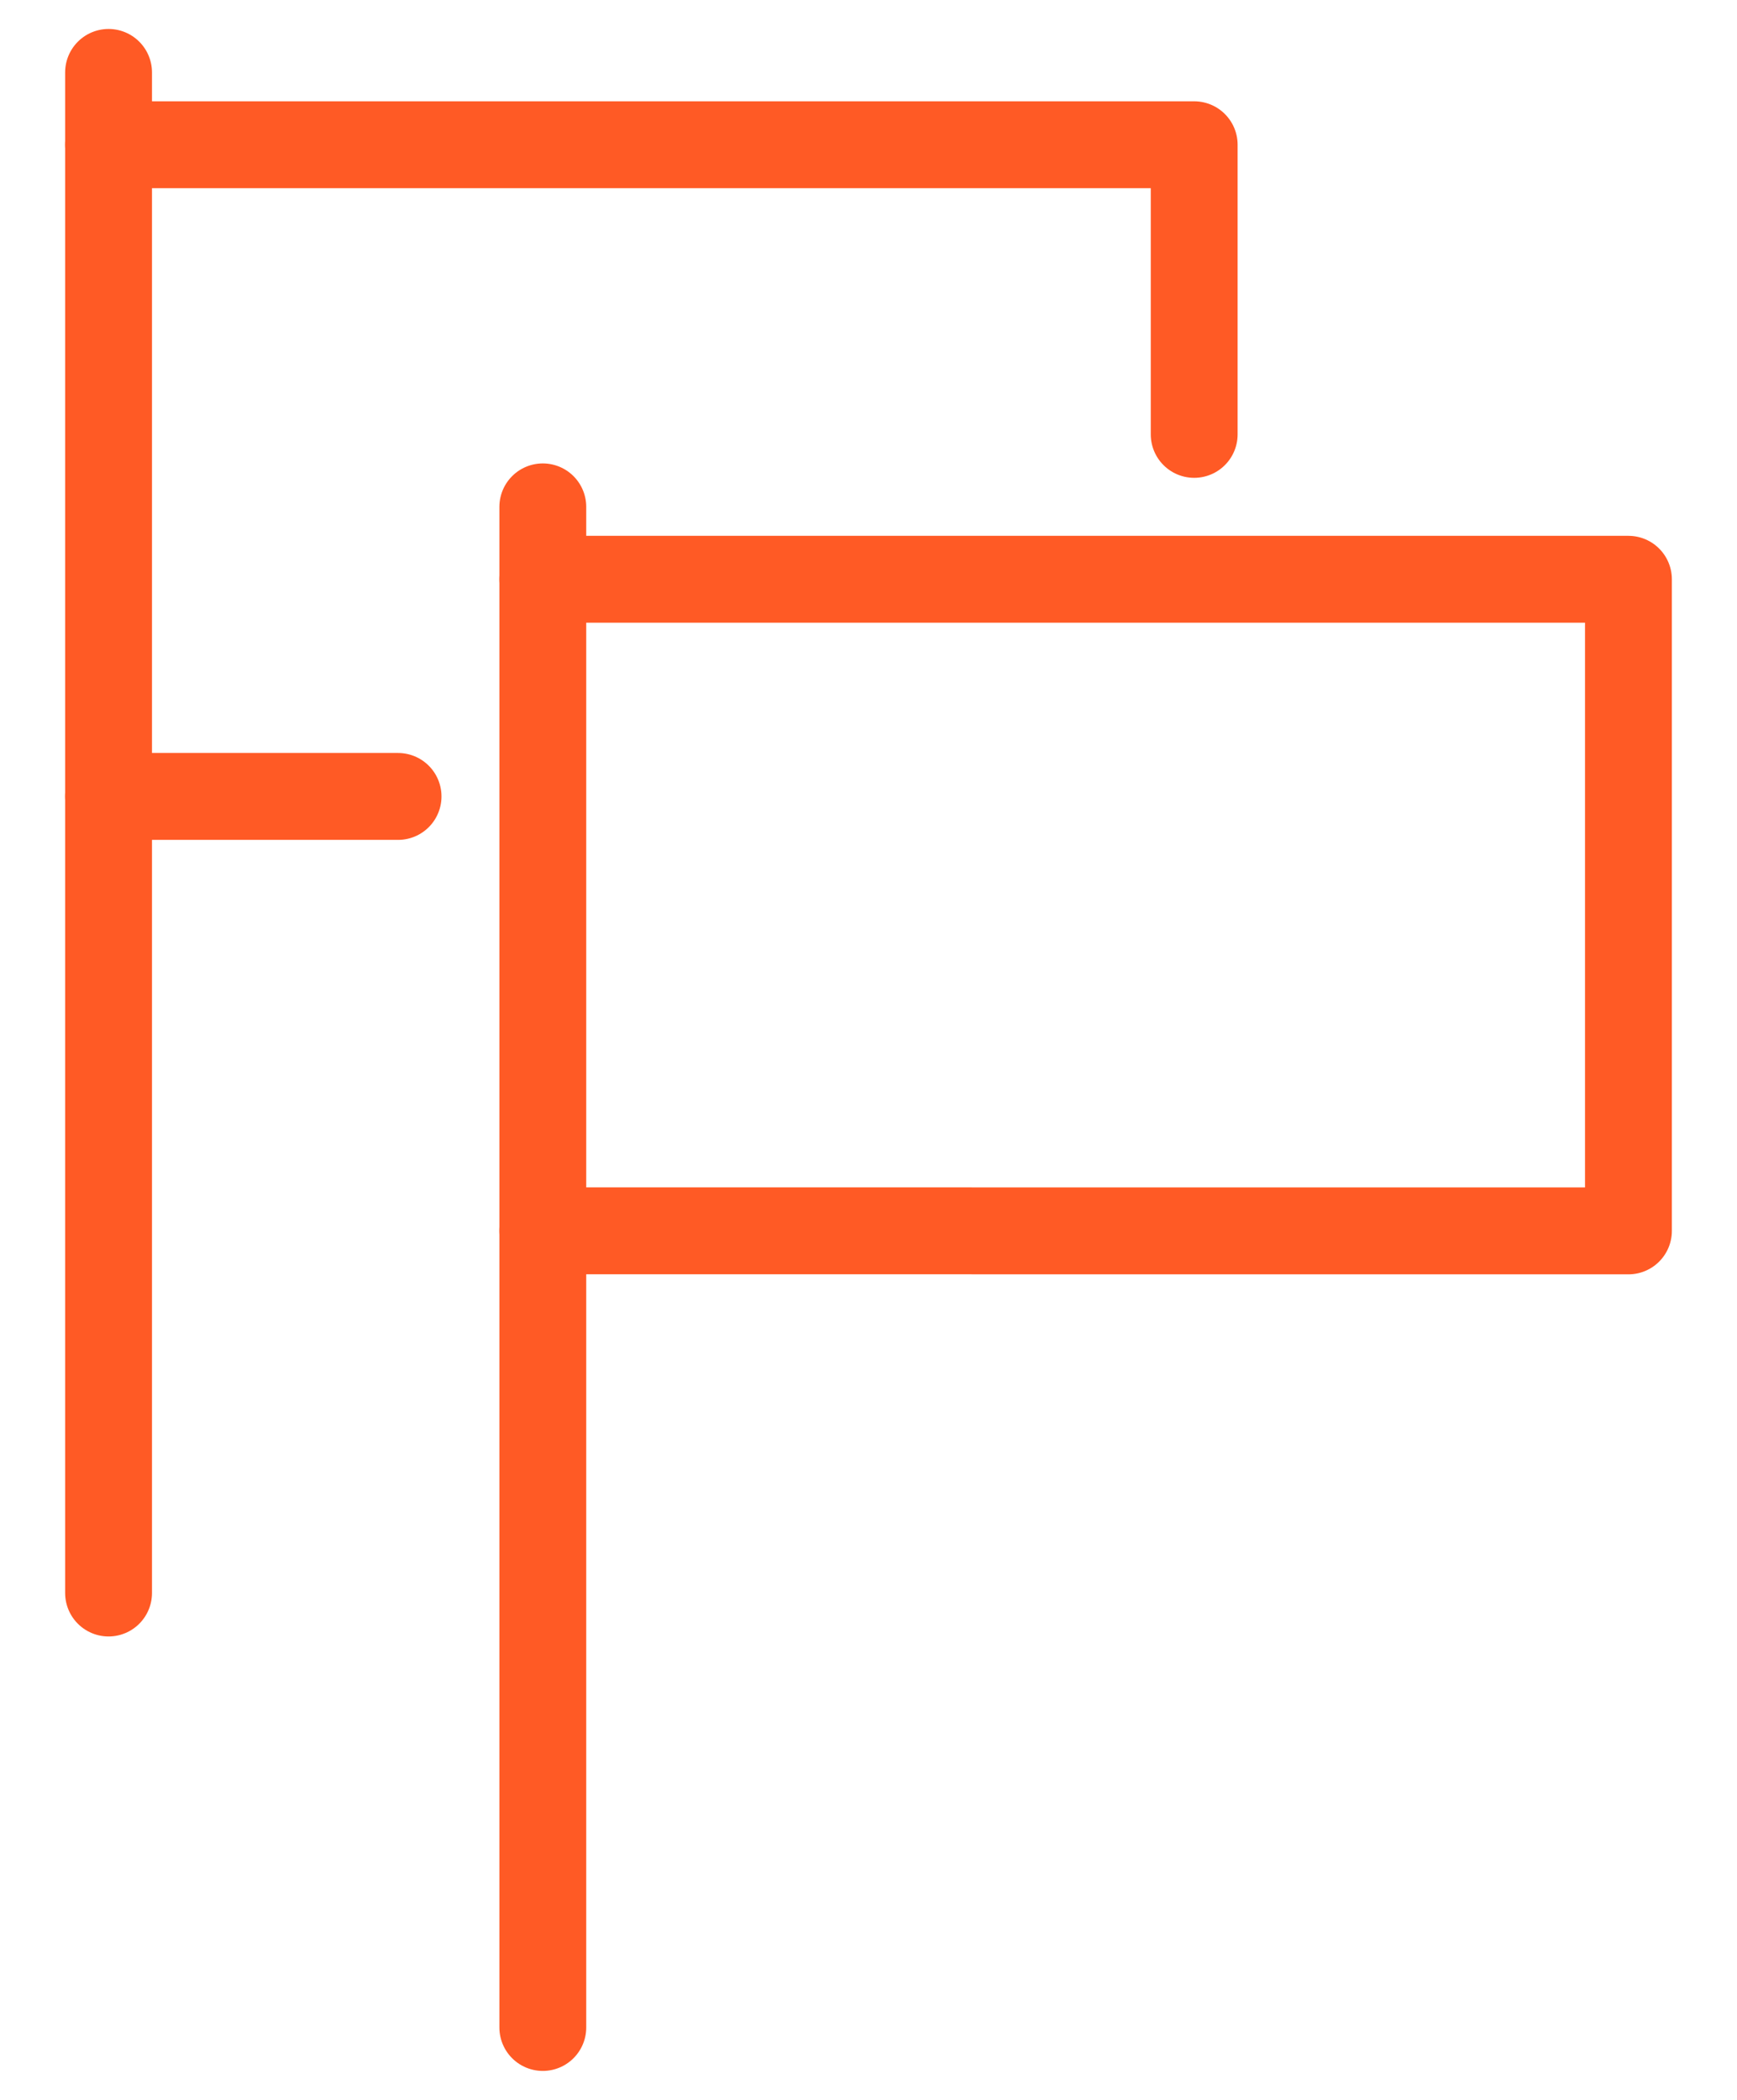 <?xml version="1.0" encoding="UTF-8"?>
<svg width="24px" height="29px" viewBox="0 0 24 29" version="1.1" xmlns="http://www.w3.org/2000/svg" xmlns:xlink="http://www.w3.org/1999/xlink">
    <title>milestones-icon</title>
    <g id="Features-pages" stroke="none" stroke-width="1" fill="none" fill-rule="evenodd" stroke-linecap="round" stroke-linejoin="round">
        <g id="Governance-Page" transform="translate(-167, -2575)" stroke="#FF5A25" stroke-width="1.2">
            <g id="milestones-icon" transform="translate(168, 2576)">
                <line x1="0.5" y1="0" x2="0.5" y2="21" id="Stroke-1"></line>
                <line x1="4.5" y1="9.999" x2="0.5" y2="9.999" id="Stroke-3"></line>
                <polyline id="Stroke-5" points="0.5 0.999 15.5 0.999 15.5 4.999"></polyline>
                <line x1="6.5" y1="6" x2="6.5" y2="27" id="Stroke-7"></line>
                <polyline id="Stroke-9" points="6.5 7 21.5 7 21.5 15.999 6.5 15.998"></polyline>
            </g>
        </g>
    </g>
</svg>